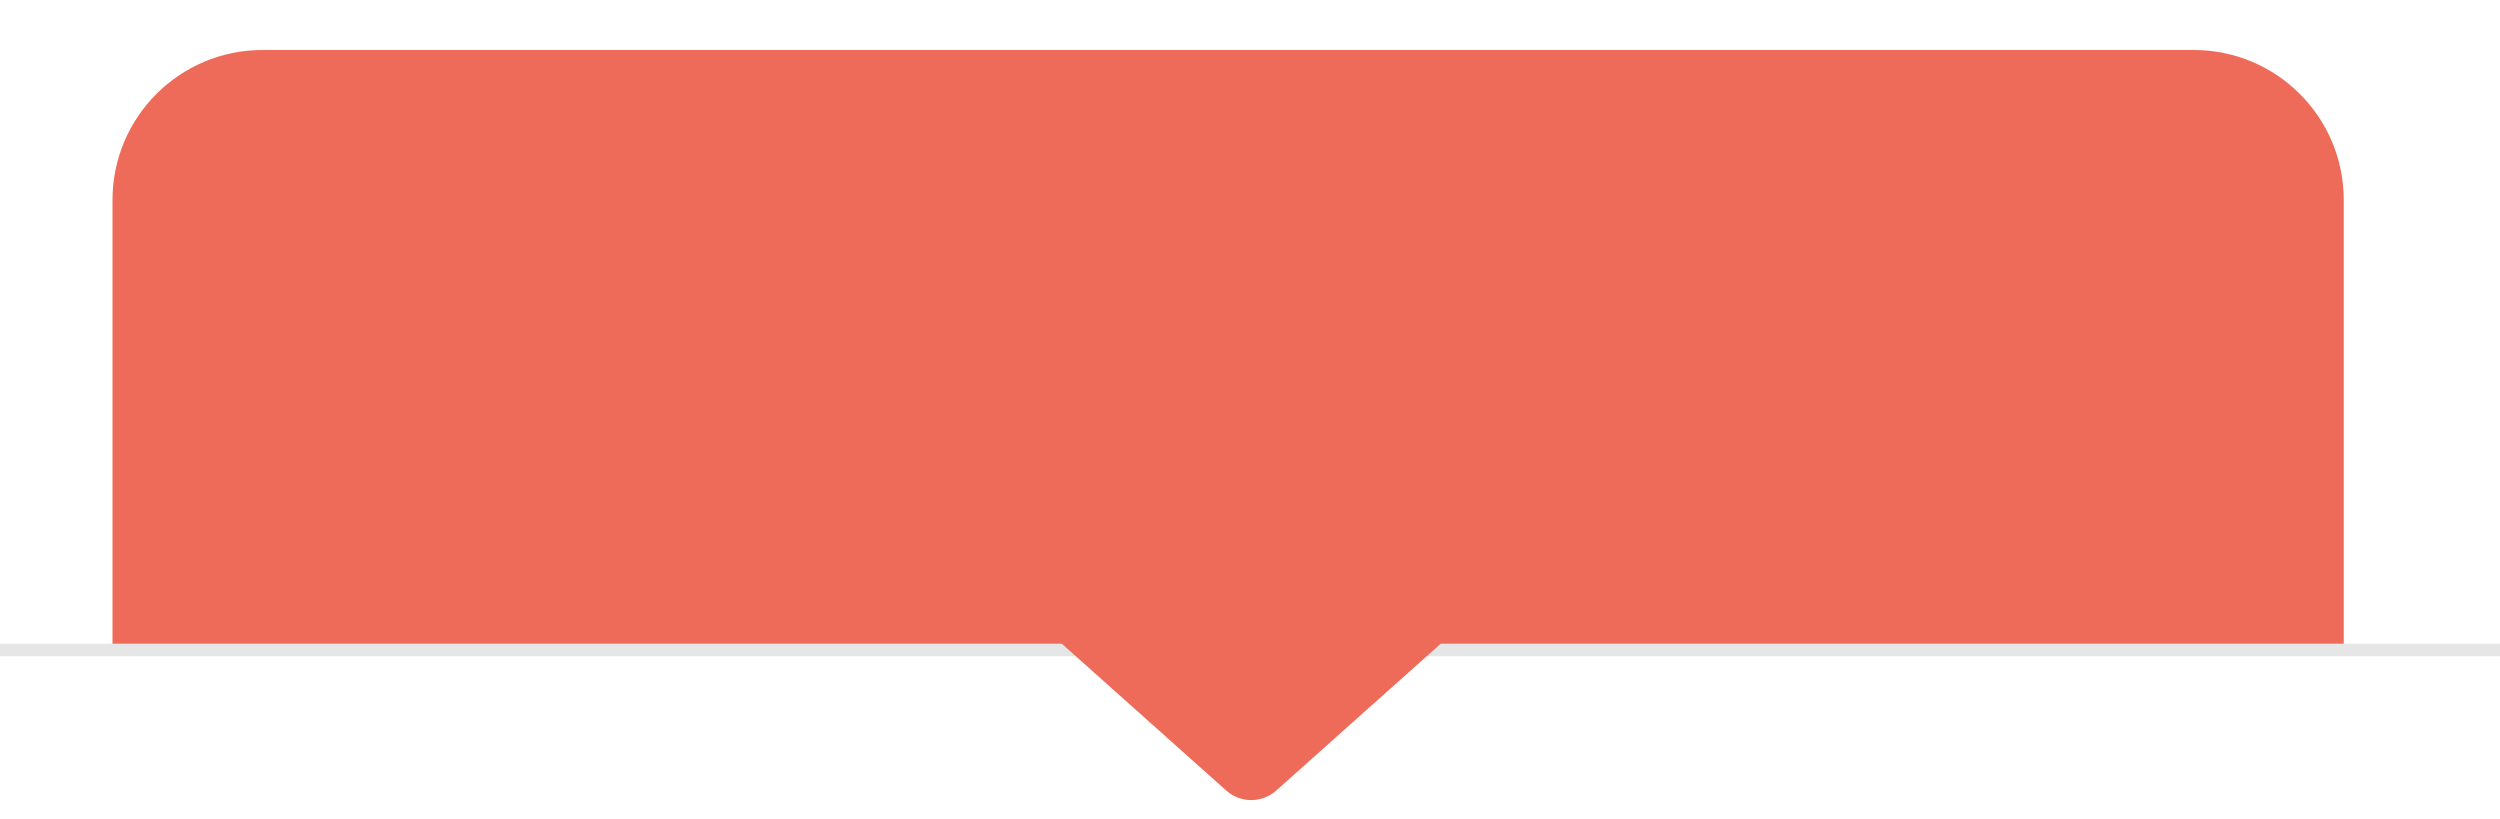 <svg width="400" height="131" viewBox="0 0 400 131" fill="none" xmlns="http://www.w3.org/2000/svg">
<path d="M0 104H400" stroke="black" stroke-opacity="0.1" stroke-width="2"/>
<g filter="url(#filter0_d_1012_6876)">
<path d="M21 32C21 18.745 31.745 8 45 8H354C367.255 8 378 18.745 378 32V103H21V32Z" fill="#EF6B59"/>
</g>
<path d="M204.196 126.49C201.92 128.523 198.48 128.523 196.204 126.49L167.074 100.483C162.963 96.813 165.559 90.008 171.07 90.008L229.33 90.008C234.841 90.008 237.437 96.813 233.326 100.483L204.196 126.49Z" fill="#EF6B59"/>
<defs>
<filter id="filter0_d_1012_6876" x="10" y="0" width="373" height="111" filterUnits="userSpaceOnUse" color-interpolation-filters="sRGB">
<feFlood flood-opacity="0" result="BackgroundImageFix"/>
<feColorMatrix in="SourceAlpha" type="matrix" values="0 0 0 0 0 0 0 0 0 0 0 0 0 0 0 0 0 0 127 0" result="hardAlpha"/>
<feOffset dx="-3"/>
<feGaussianBlur stdDeviation="4"/>
<feComposite in2="hardAlpha" operator="out"/>
<feColorMatrix type="matrix" values="0 0 0 0 0 0 0 0 0 0 0 0 0 0 0 0 0 0 0.25 0"/>
<feBlend mode="normal" in2="BackgroundImageFix" result="effect1_dropShadow_1012_6876"/>
<feBlend mode="normal" in="SourceGraphic" in2="effect1_dropShadow_1012_6876" result="shape"/>
</filter>
</defs>
</svg>
